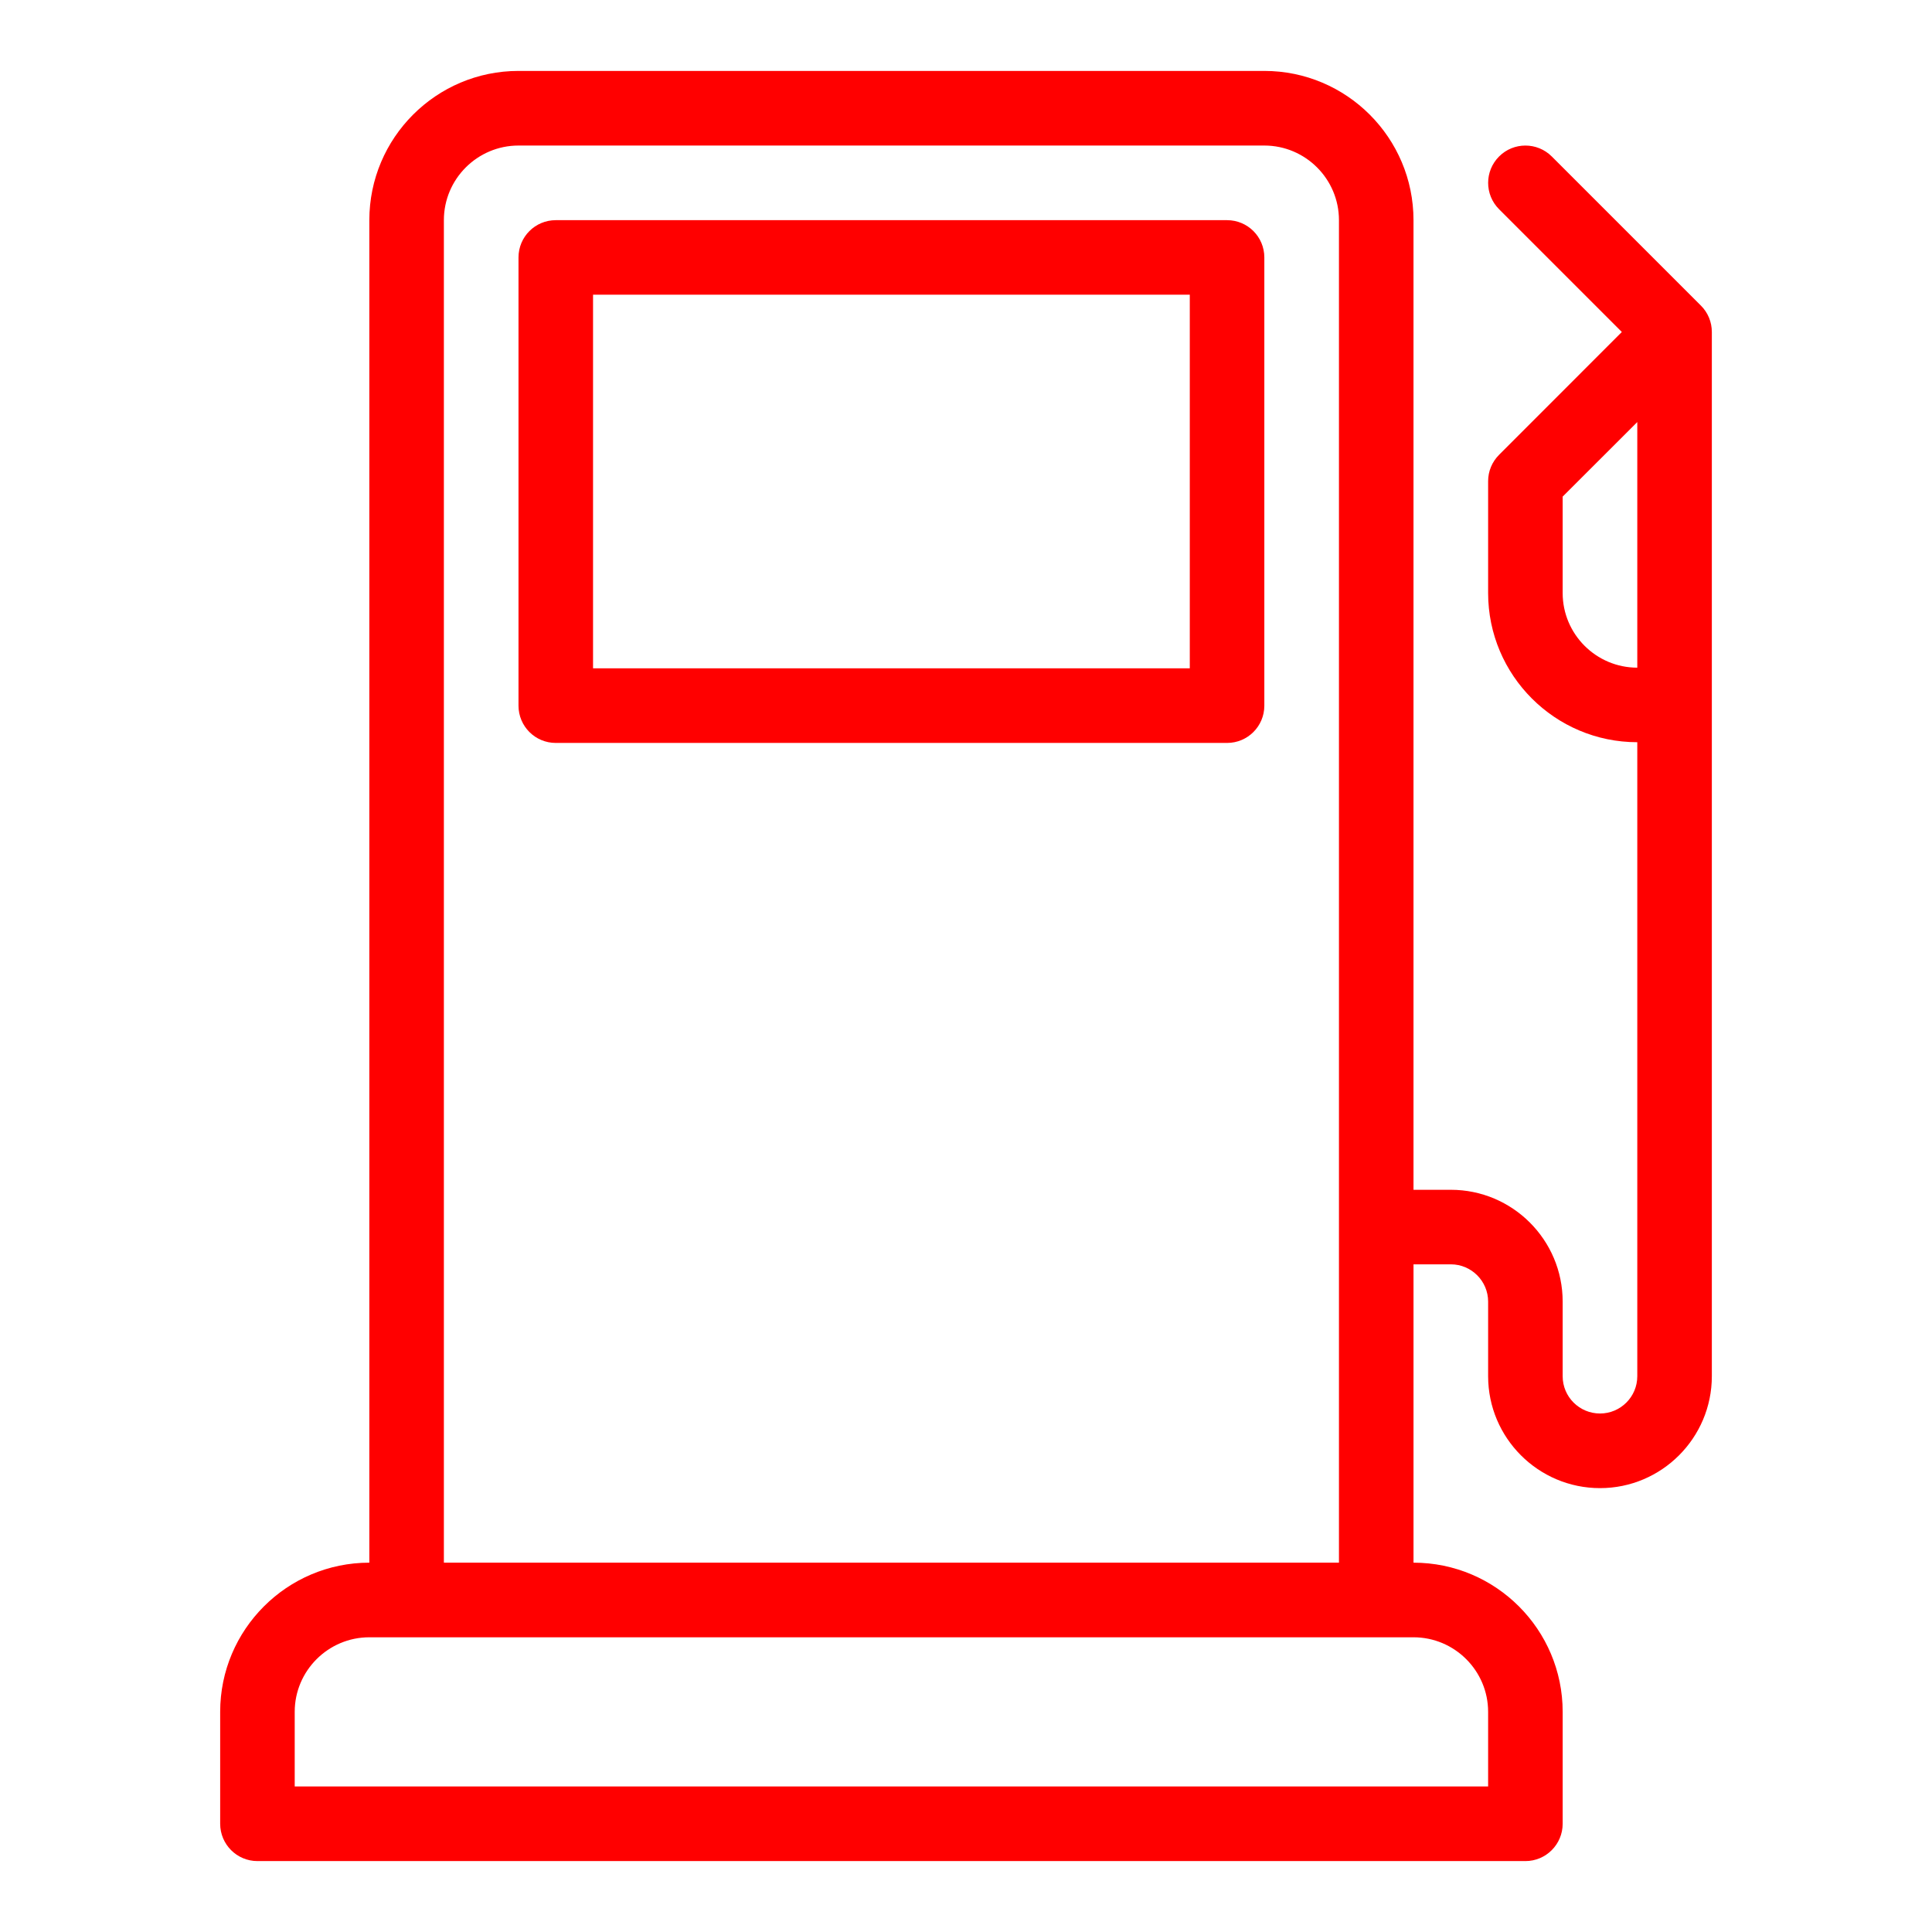 <?xml version="1.0" encoding="UTF-8" standalone="no"?><!DOCTYPE svg PUBLIC "-//W3C//DTD SVG 1.1//EN" "http://www.w3.org/Graphics/SVG/1.1/DTD/svg11.dtd"><svg width="24px" height="24px" version="1.1" xmlns="http://www.w3.org/2000/svg" xmlns:xlink="http://www.w3.org/1999/xlink" xml:space="preserve" xmlns:serif="http://www.serif.com/" style="fill-rule:evenodd;clip-rule:evenodd;stroke-linejoin:round;stroke-miterlimit:2;"><rect id="combustible-hover" x="0" y="0" width="24" height="24" style="fill:none;"/><g id="combustible-hover1" serif:id="combustible-hover"><path d="M21.13,3.797l-1.853,-1.853c-0.181,-0.181 -0.475,-0.181 -0.655,0c-0.181,0.181 -0.181,0.474 0,0.655l1.525,1.525l-1.525,1.526c-0.087,0.087 -0.136,0.204 -0.136,0.327l0,1.39c0,1.022 0.831,1.853 1.853,1.853l0,7.876c0,0.256 -0.208,0.463 -0.463,0.463c-0.256,0 -0.464,-0.207 -0.464,-0.463l0,-0.927c0,-0.766 -0.623,-1.389 -1.389,-1.389l-0.464,0l0,-12.045c0,-1.023 -0.831,-1.854 -1.853,-1.854l-9.265,0c-1.022,0 -1.853,0.831 -1.853,1.854l0,16.677c-1.022,0 -1.853,0.831 -1.853,1.853l0,1.39c0,0.256 0.207,0.464 0.463,0.464l15.751,0c0.256,0 0.463,-0.208 0.463,-0.464l0,-1.39c0,-1.022 -0.831,-1.853 -1.853,-1.853l0,-3.706l0.464,0c0.255,0 0.463,0.208 0.463,0.463l0,0.927c0,0.766 0.623,1.39 1.39,1.39c0.766,0 1.389,-0.624 1.389,-1.39l0,-12.972c0,-0.123 -0.048,-0.24 -0.135,-0.327Zm-15.616,-1.062c0,-0.511 0.416,-0.927 0.927,-0.927l9.265,0c0.511,0 0.927,0.416 0.927,0.927l0,16.677l-11.119,0l0,-16.677Zm12.972,18.53l0,0.927l-14.825,0l0,-0.927c0,-0.51 0.416,-0.926 0.927,-0.926l12.971,0c0.511,0 0.927,0.416 0.927,0.926Zm1.853,-12.971c-0.511,0 -0.927,-0.416 -0.927,-0.927l0,-1.198l0.927,-0.926l0,3.051Z" style="fill:#f00;fill-rule:nonzero;"/><path d="M15.243,2.735l-8.339,0c-0.256,0 -0.463,0.207 -0.463,0.463l0,5.568c0,0.256 0.207,0.463 0.463,0.463l8.339,0c0.256,0 0.463,-0.207 0.463,-0.463l0,-5.568c0,-0.256 -0.207,-0.463 -0.463,-0.463Zm-0.463,5.567l-7.413,0l0,-4.641l7.413,0l0,4.641Z" style="fill:#f00;fill-rule:nonzero;"/></g></svg>